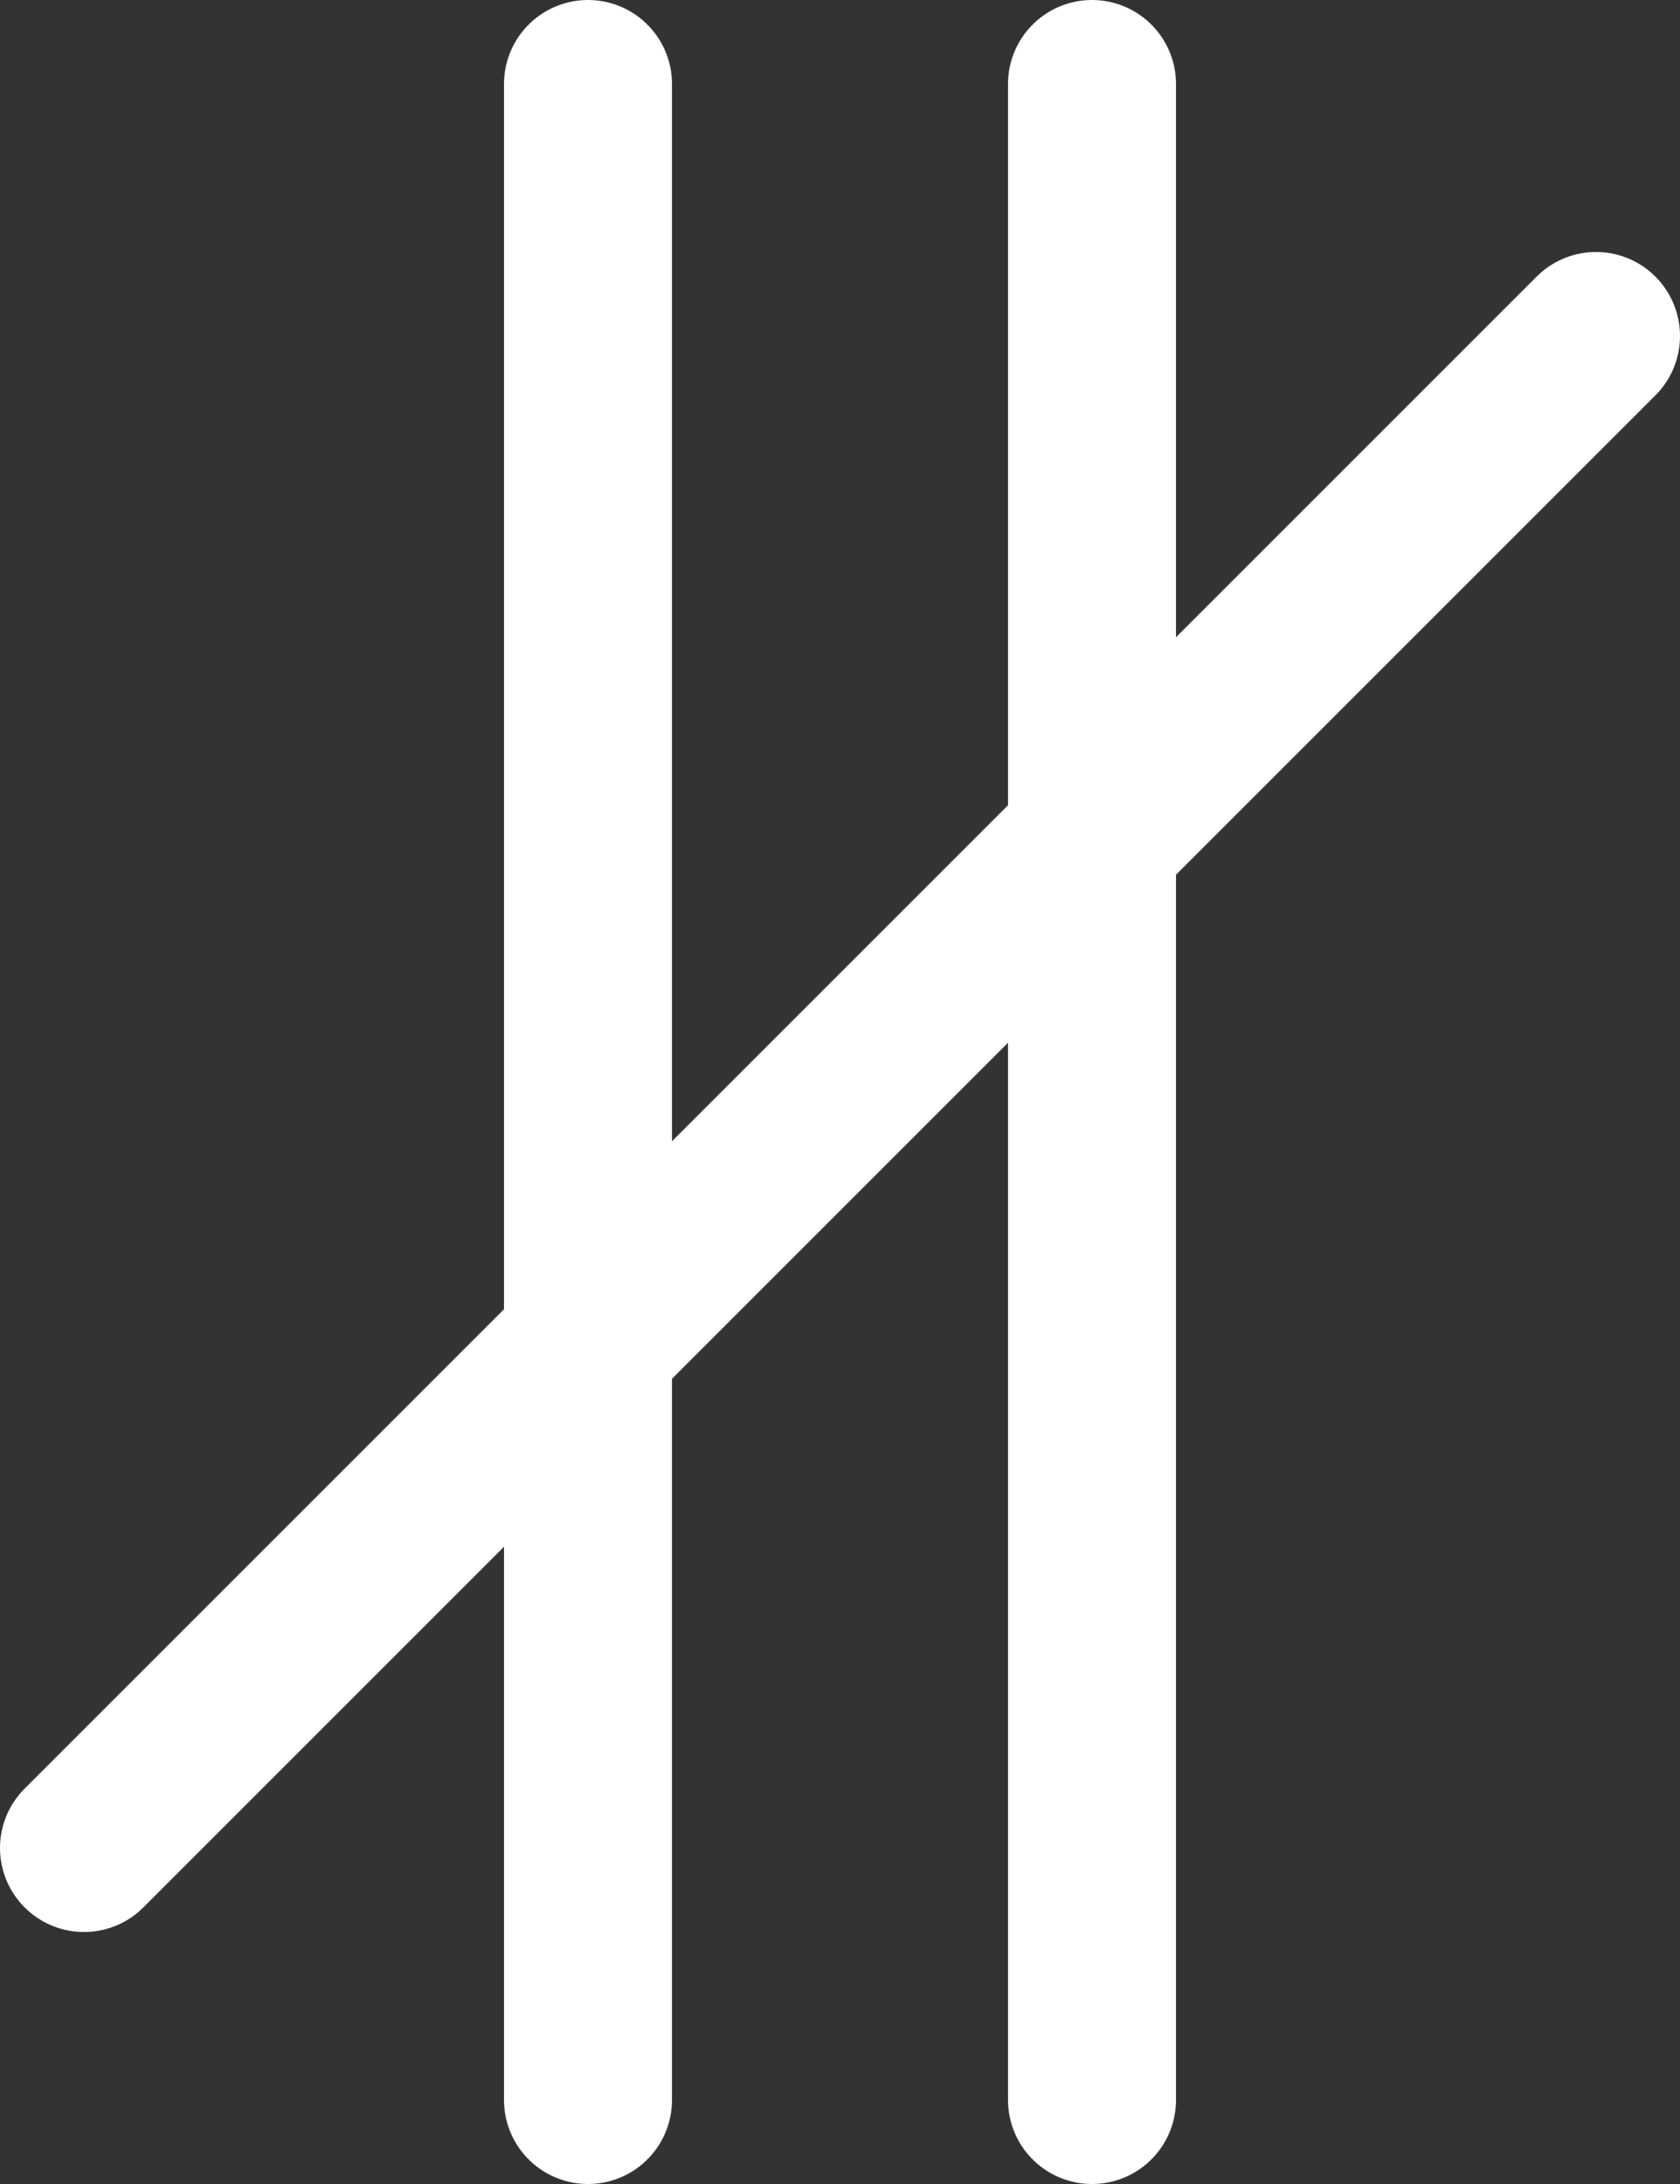 <svg width="20" height="26" viewBox="0 0 20 26" fill="none" xmlns="http://www.w3.org/2000/svg">
<rect x="0" y="0" width="20" height="26" fill="#333333" stroke="none"/>
<path d="M7 1V25" stroke="white" stroke-width="2" stroke-linecap="round"/>
<path d="M19 4L1 22" stroke="white" stroke-width="2" stroke-linecap="round"/>
<path d="M13 1V25" stroke="white" stroke-width="2" stroke-linecap="round"/>
</svg>
